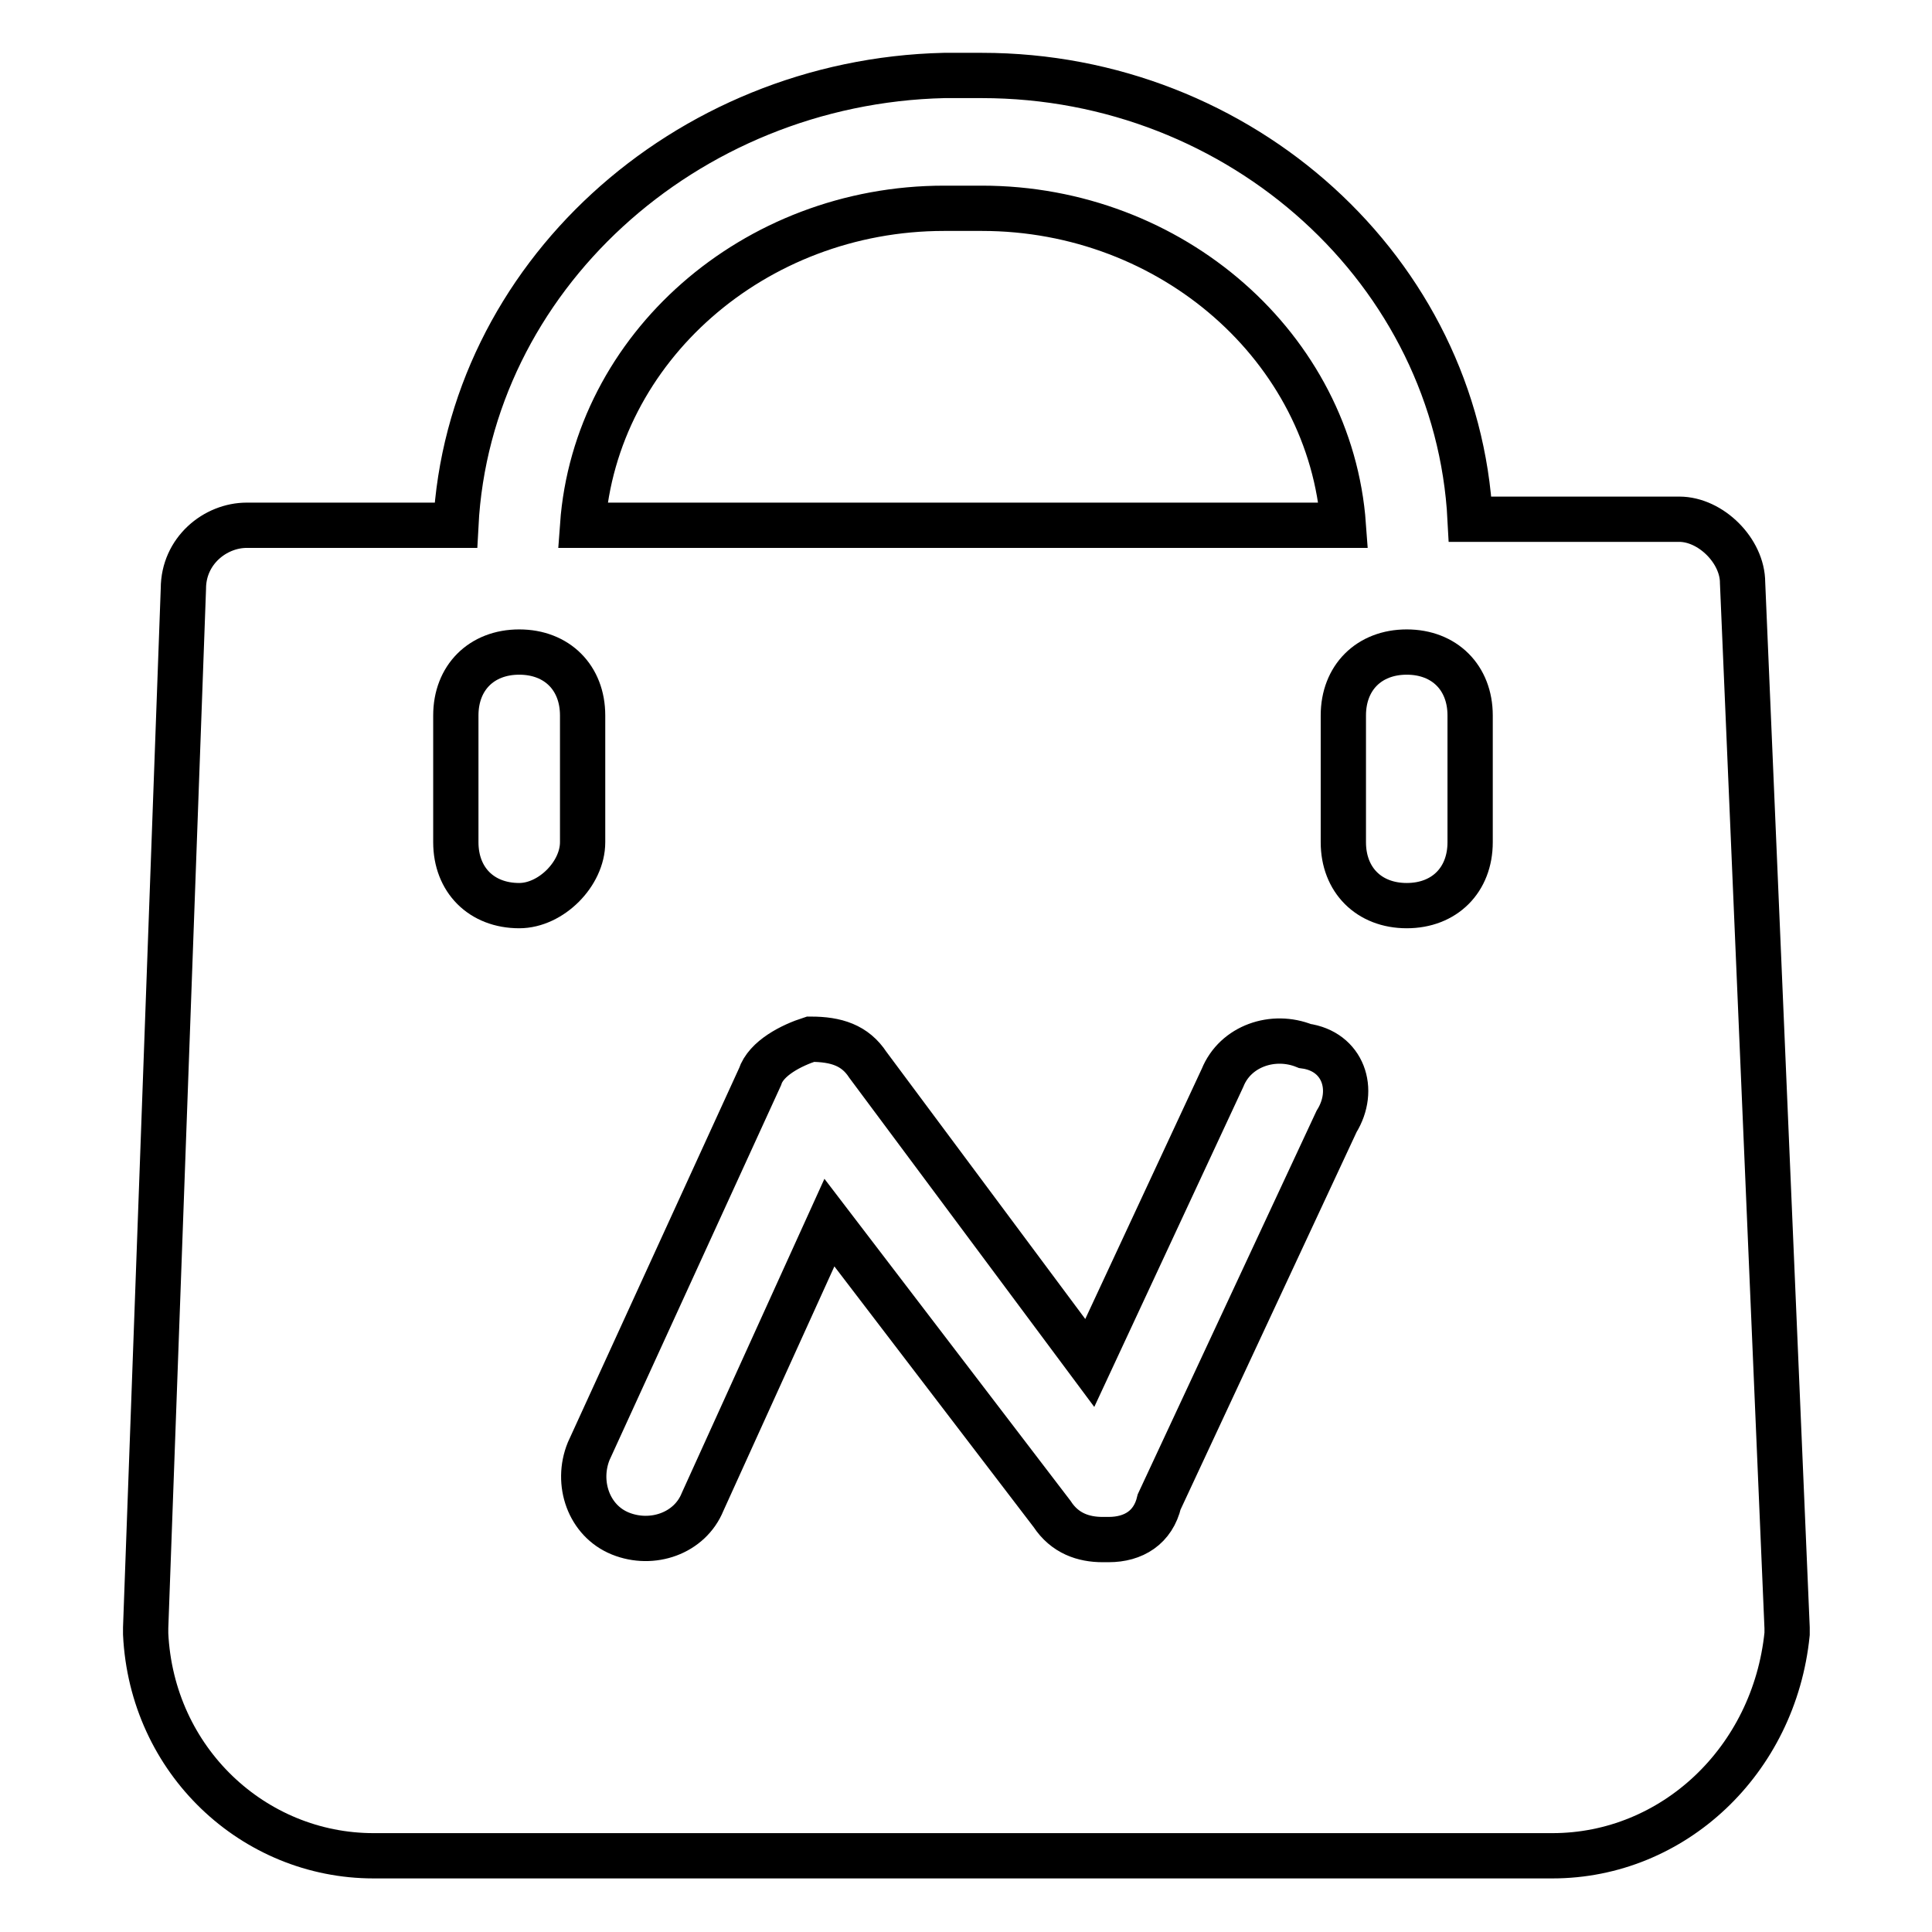 <?xml version="1.0" encoding="utf-8"?>
<!-- Svg Vector Icons : http://www.onlinewebfonts.com/icon -->
<!DOCTYPE svg PUBLIC "-//W3C//DTD SVG 1.1//EN" "http://www.w3.org/Graphics/SVG/1.1/DTD/svg11.dtd">
<svg version="1.1" xmlns="http://www.w3.org/2000/svg" xmlns:xlink="http://www.w3.org/1999/xlink" x="0px" y="0px" viewBox="0 0 256 256" enable-background="new 0 0 256 256" xml:space="preserve">
<g> <path stroke-width="6" fill-opacity="0" stroke="#000000"  d="M230.9,77.2c0-4.2-4.2-8.4-8.4-8.4h-27.7C193.1,36,164.5,10,130.1,10h-5c-34.4,0.8-63,26.9-64.7,59.6H32.7 c-4.2,0-8.4,3.4-8.4,8.4l-5,137.7v0.8c0.8,16.8,14.3,29.4,30.2,29.4h156.2c16,0,29.4-12.6,31.1-29.4v-0.8L230.9,77.2z M125.1,27.6 h5c25.2,0,46.2,18.5,47.9,42H77.2C78.9,46.1,99.9,27.6,125.1,27.6z M68.8,120c-5,0-8.4-3.4-8.4-8.4V94.8c0-5,3.4-8.4,8.4-8.4 s8.4,3.4,8.4,8.4v16.8C77.2,115.8,73,120,68.8,120z M177.1,148.6L153.6,199c-0.8,3.4-3.4,5-6.7,5h-0.8c-2.5,0-5-0.8-6.7-3.4 L109.9,162l-16.8,37c-1.7,4.2-6.7,5.9-10.9,4.2s-5.9-6.7-4.2-10.9l22.7-49.6c0.8-2.5,4.2-4.2,6.7-5c3.4,0,5.9,0.8,7.6,3.4 l29.4,39.5l17.6-37.8c1.7-4.2,6.7-5.9,10.9-4.2C178,139.3,179.7,144.4,177.1,148.6z M194.8,111.6c0,5-3.4,8.4-8.4,8.4 s-8.4-3.4-8.4-8.4V94.8c0-5,3.4-8.4,8.4-8.4s8.4,3.4,8.4,8.4V111.6z"/></g>
</svg>